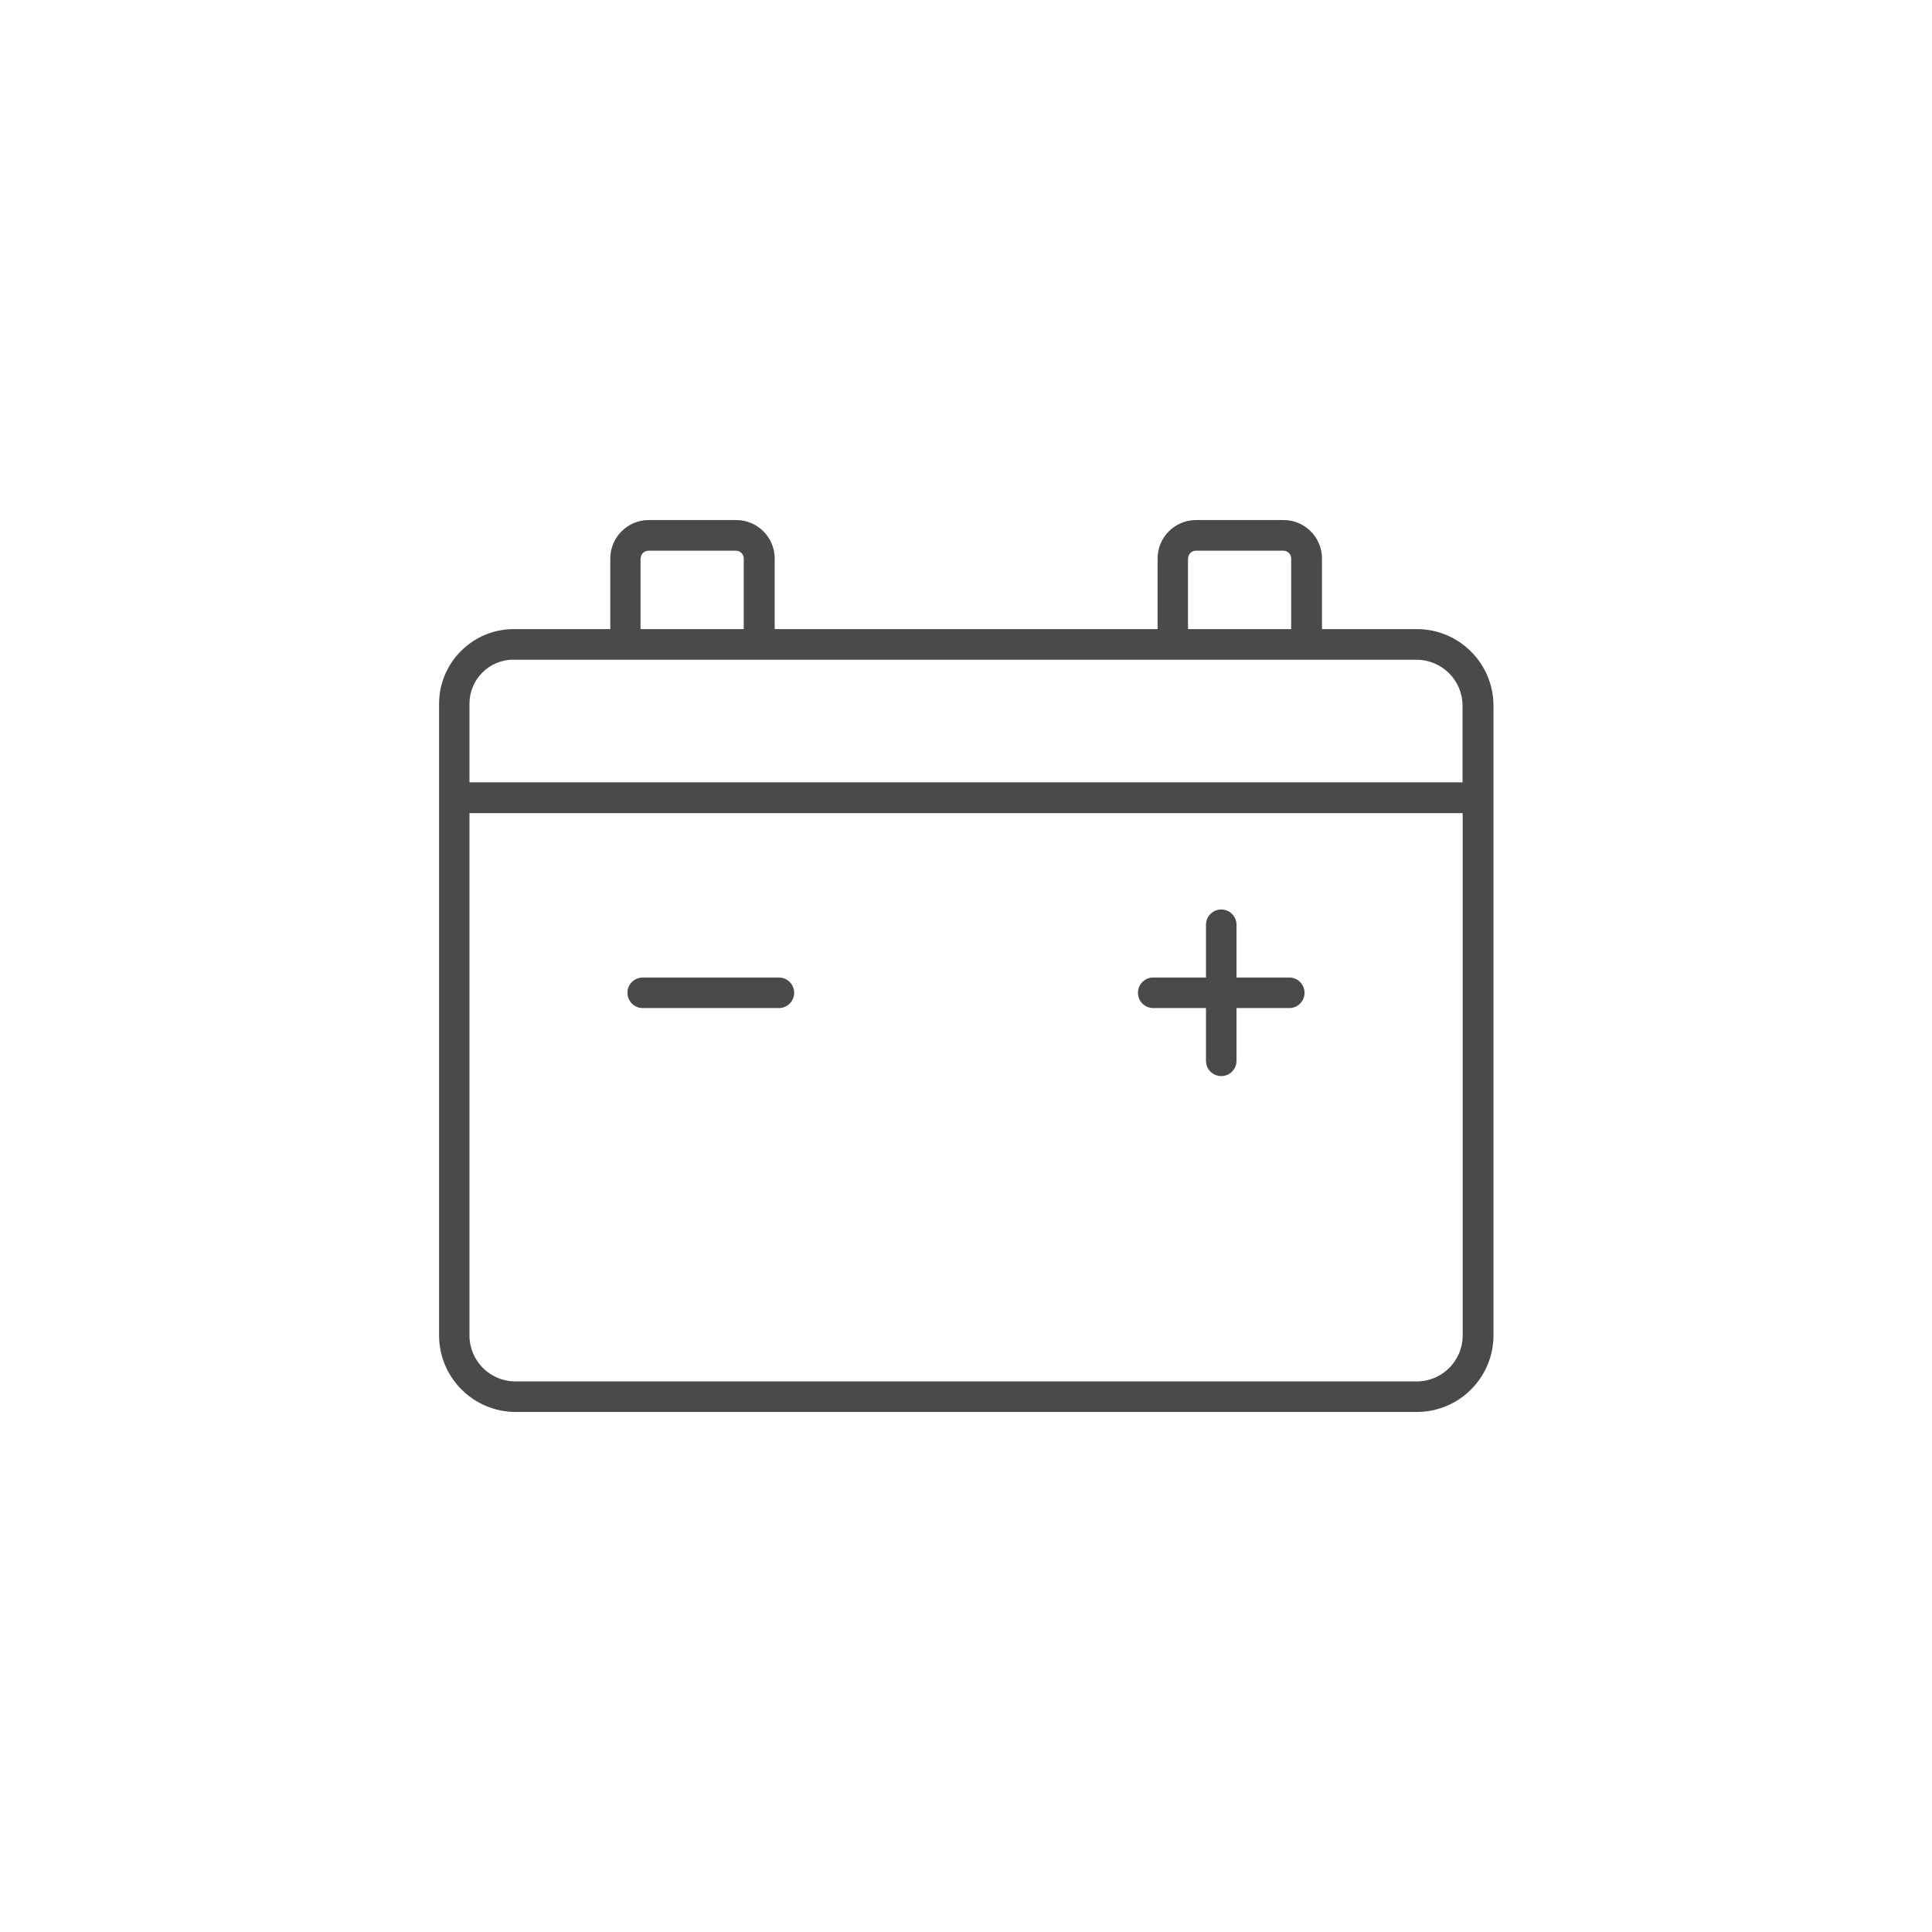 <?xml version="1.0" encoding="UTF-8"?><svg id="Ikony" fill="#4A4A49" xmlns="http://www.w3.org/2000/svg" viewBox="0 0 141.73 141.73"><defs><style>.cls-1,.cls-2{stroke-width:0px;}.cls-2{fill:none;}</style></defs><rect class="cls-2" x="9.84" y="9.84" width="122.06" height="122.06" rx="16.7" ry="16.7"/><path class="cls-1" d="m103.92,46.15h-6.94v-5.18c0-1.56-1.27-2.82-2.82-2.82h-6.42c-1.56,0-2.82,1.27-2.82,2.82v5.18h-28.09v-5.18c0-1.56-1.27-2.82-2.82-2.82h-6.42c-1.56,0-2.82,1.27-2.82,2.82v5.18h-7.08c-3.02,0-5.48,2.46-5.48,5.48v46.33c0,3.1,2.52,5.62,5.62,5.62h66.11c3.1,0,5.62-2.52,5.62-5.62v-46.19c0-3.1-2.52-5.62-5.62-5.62Zm0,55.19H37.81c-1.86,0-3.37-1.51-3.37-3.37v-38.32h72.86v38.32c0,1.86-1.51,3.37-3.37,3.37ZM37.67,48.4h66.25c1.86,0,3.37,1.51,3.37,3.37v5.62H34.44v-5.77c0-1.78,1.45-3.23,3.23-3.23Zm49.49-7.43c0-.32.26-.57.57-.57h6.42c.32,0,.57.26.57.57v5.18h-7.57v-5.18Zm-40.16,0c0-.32.26-.57.57-.57h6.42c.32,0,.57.26.57.57v5.18h-7.57v-5.18Z"/><path class="cls-1" d="m57.14,71.71h-9.99c-.62,0-1.12.5-1.12,1.12s.5,1.12,1.12,1.12h9.99c.62,0,1.12-.5,1.12-1.12s-.5-1.12-1.12-1.12Z"/><path class="cls-1" d="m94.58,71.71h-3.87v-3.87c0-.62-.5-1.12-1.12-1.12s-1.12.5-1.12,1.12v3.87h-3.87c-.62,0-1.12.5-1.12,1.12s.5,1.12,1.12,1.12h3.87v3.87c0,.62.5,1.12,1.12,1.12s1.12-.5,1.12-1.12v-3.87h3.87c.62,0,1.12-.5,1.12-1.12s-.5-1.12-1.12-1.12Z"/></svg>
